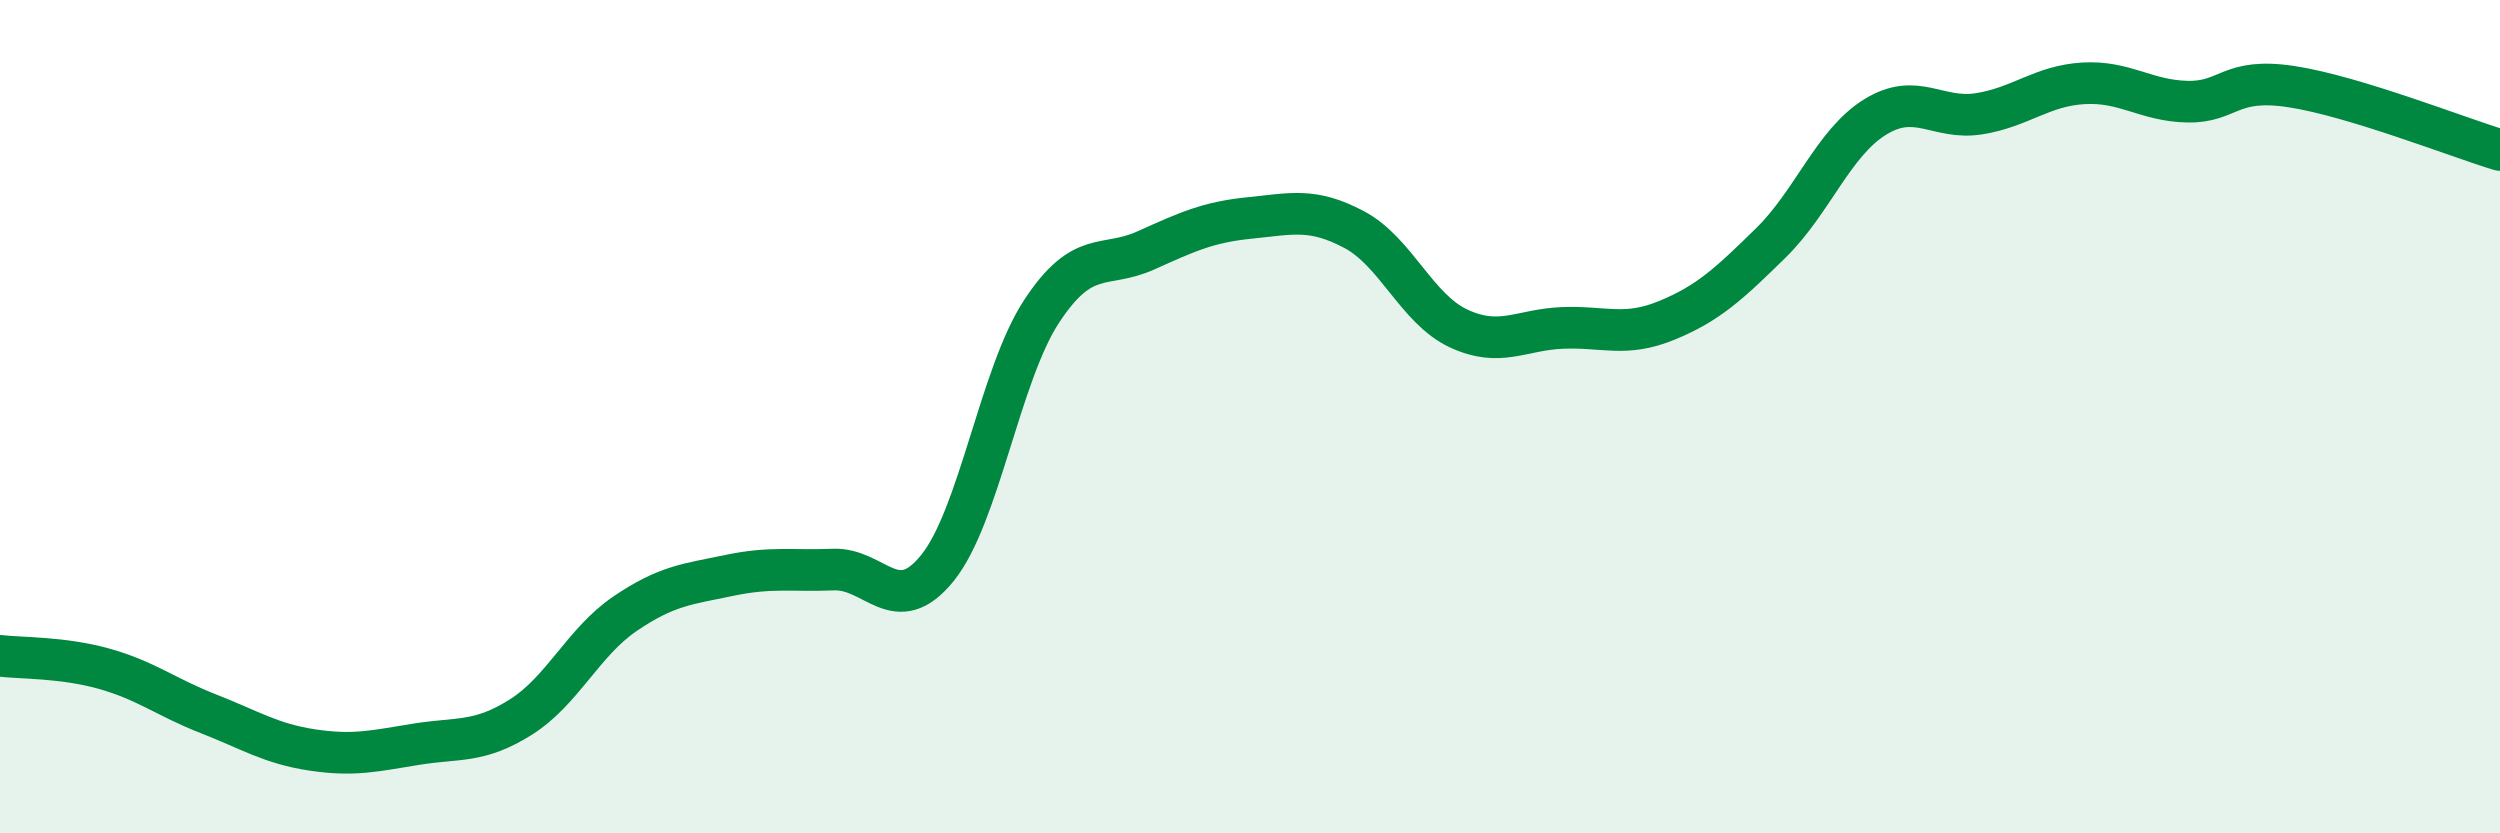 
    <svg width="60" height="20" viewBox="0 0 60 20" xmlns="http://www.w3.org/2000/svg">
      <path
        d="M 0,15.74 C 0.5,15.8 1.5,15.77 2.5,16.05 C 3.5,16.33 4,16.74 5,17.13 C 6,17.52 6.5,17.85 7.5,18 C 8.5,18.15 9,18.02 10,17.86 C 11,17.7 11.5,17.84 12.5,17.21 C 13.5,16.58 14,15.41 15,14.73 C 16,14.05 16.5,14.02 17.5,13.81 C 18.5,13.6 19,13.71 20,13.67 C 21,13.63 21.5,14.87 22.5,13.63 C 23.5,12.39 24,8.99 25,7.47 C 26,5.95 26.5,6.46 27.5,6.01 C 28.5,5.56 29,5.33 30,5.23 C 31,5.13 31.5,4.98 32.5,5.51 C 33.5,6.04 34,7.41 35,7.88 C 36,8.35 36.5,7.91 37.5,7.87 C 38.5,7.83 39,8.1 40,7.69 C 41,7.28 41.5,6.81 42.5,5.83 C 43.5,4.85 44,3.43 45,2.81 C 46,2.19 46.5,2.89 47.5,2.73 C 48.5,2.57 49,2.06 50,2 C 51,1.94 51.5,2.42 52.5,2.44 C 53.5,2.46 53.5,1.85 55,2.08 C 56.5,2.31 59,3.3 60,3.6L60 20L0 20Z"
        fill="#008740"
        opacity="0.1"
        stroke-linecap="round"
        stroke-linejoin="round"
      />
      <path
        d="M 0,15.74 C 0.5,15.8 1.5,15.77 2.5,16.05 C 3.5,16.33 4,16.74 5,17.13 C 6,17.52 6.5,17.85 7.5,18 C 8.5,18.15 9,18.02 10,17.86 C 11,17.7 11.5,17.84 12.5,17.21 C 13.5,16.58 14,15.41 15,14.73 C 16,14.05 16.5,14.02 17.5,13.81 C 18.5,13.6 19,13.71 20,13.67 C 21,13.63 21.5,14.87 22.5,13.63 C 23.5,12.39 24,8.99 25,7.47 C 26,5.95 26.5,6.46 27.5,6.01 C 28.5,5.56 29,5.33 30,5.23 C 31,5.13 31.5,4.98 32.5,5.51 C 33.5,6.04 34,7.41 35,7.88 C 36,8.35 36.5,7.91 37.5,7.87 C 38.5,7.83 39,8.1 40,7.69 C 41,7.28 41.5,6.81 42.5,5.83 C 43.5,4.85 44,3.43 45,2.81 C 46,2.19 46.5,2.89 47.5,2.73 C 48.5,2.57 49,2.06 50,2 C 51,1.94 51.5,2.42 52.5,2.44 C 53.5,2.46 53.5,1.85 55,2.08 C 56.5,2.31 59,3.3 60,3.6"
        stroke="#008740"
        stroke-width="1"
        fill="none"
        stroke-linecap="round"
        stroke-linejoin="round"
      />
    </svg>
  